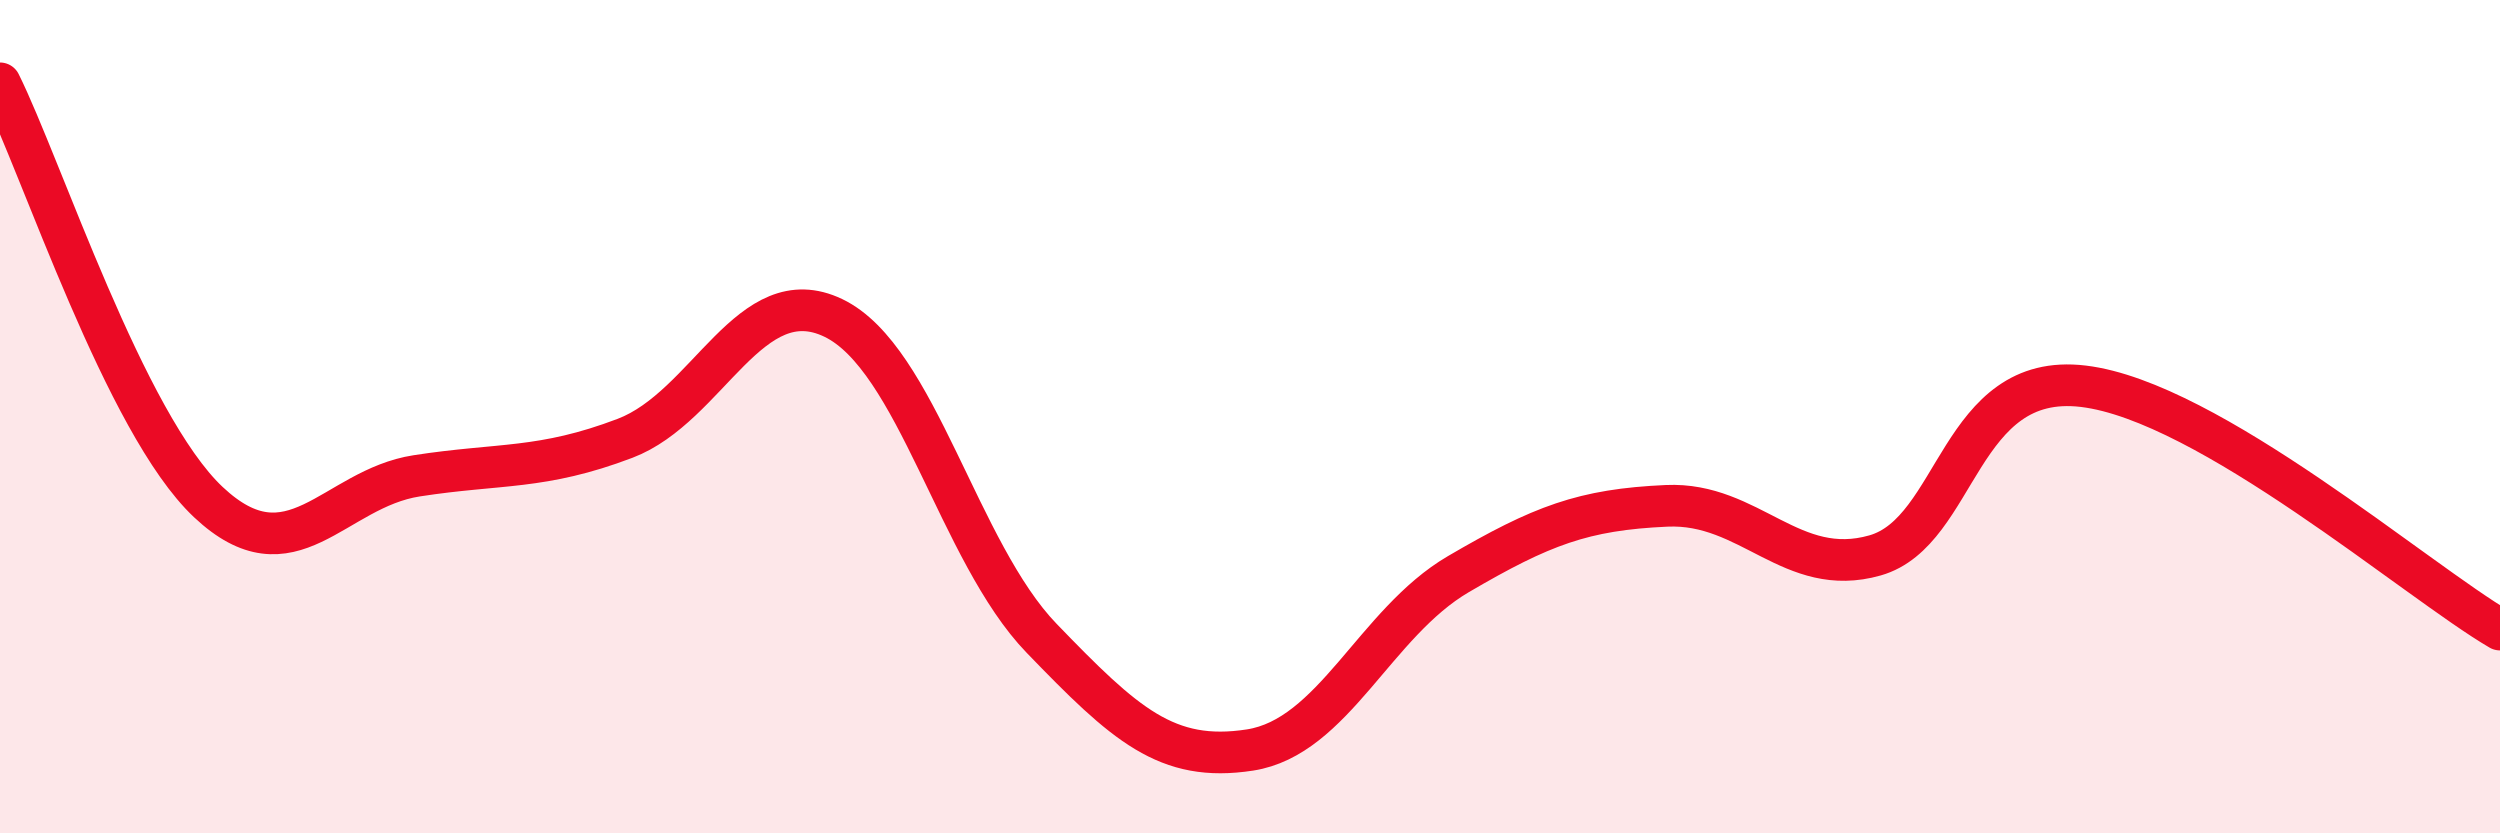 
    <svg width="60" height="20" viewBox="0 0 60 20" xmlns="http://www.w3.org/2000/svg">
      <path
        d="M 0,2 C 1,4.01 3,10.17 5,12.05 C 7,13.93 8,11.73 10,11.42 C 12,11.11 13,11.28 15,10.52 C 17,9.76 18,6.67 20,7.63 C 22,8.59 23,13.25 25,15.32 C 27,17.39 28,18.31 30,18 C 32,17.69 33,14.95 35,13.78 C 37,12.61 38,12.23 40,12.14 C 42,12.05 43,13.9 45,13.33 C 47,12.76 47,8.91 50,9.27 C 53,9.63 58,13.94 60,15.11L60 20L0 20Z"
        fill="#EB0A25"
        opacity="0.1"
        stroke-linecap="round"
        stroke-linejoin="round"
      />
      <path
        d="M 0,2 C 1,4.01 3,10.17 5,12.05 C 7,13.93 8,11.73 10,11.42 C 12,11.11 13,11.28 15,10.52 C 17,9.76 18,6.67 20,7.63 C 22,8.59 23,13.25 25,15.32 C 27,17.39 28,18.31 30,18 C 32,17.69 33,14.95 35,13.78 C 37,12.61 38,12.23 40,12.14 C 42,12.05 43,13.9 45,13.33 C 47,12.76 47,8.91 50,9.27 C 53,9.63 58,13.94 60,15.11"
        stroke="#EB0A25"
        stroke-width="1"
        fill="none"
        stroke-linecap="round"
        stroke-linejoin="round"
      />
    </svg>
  